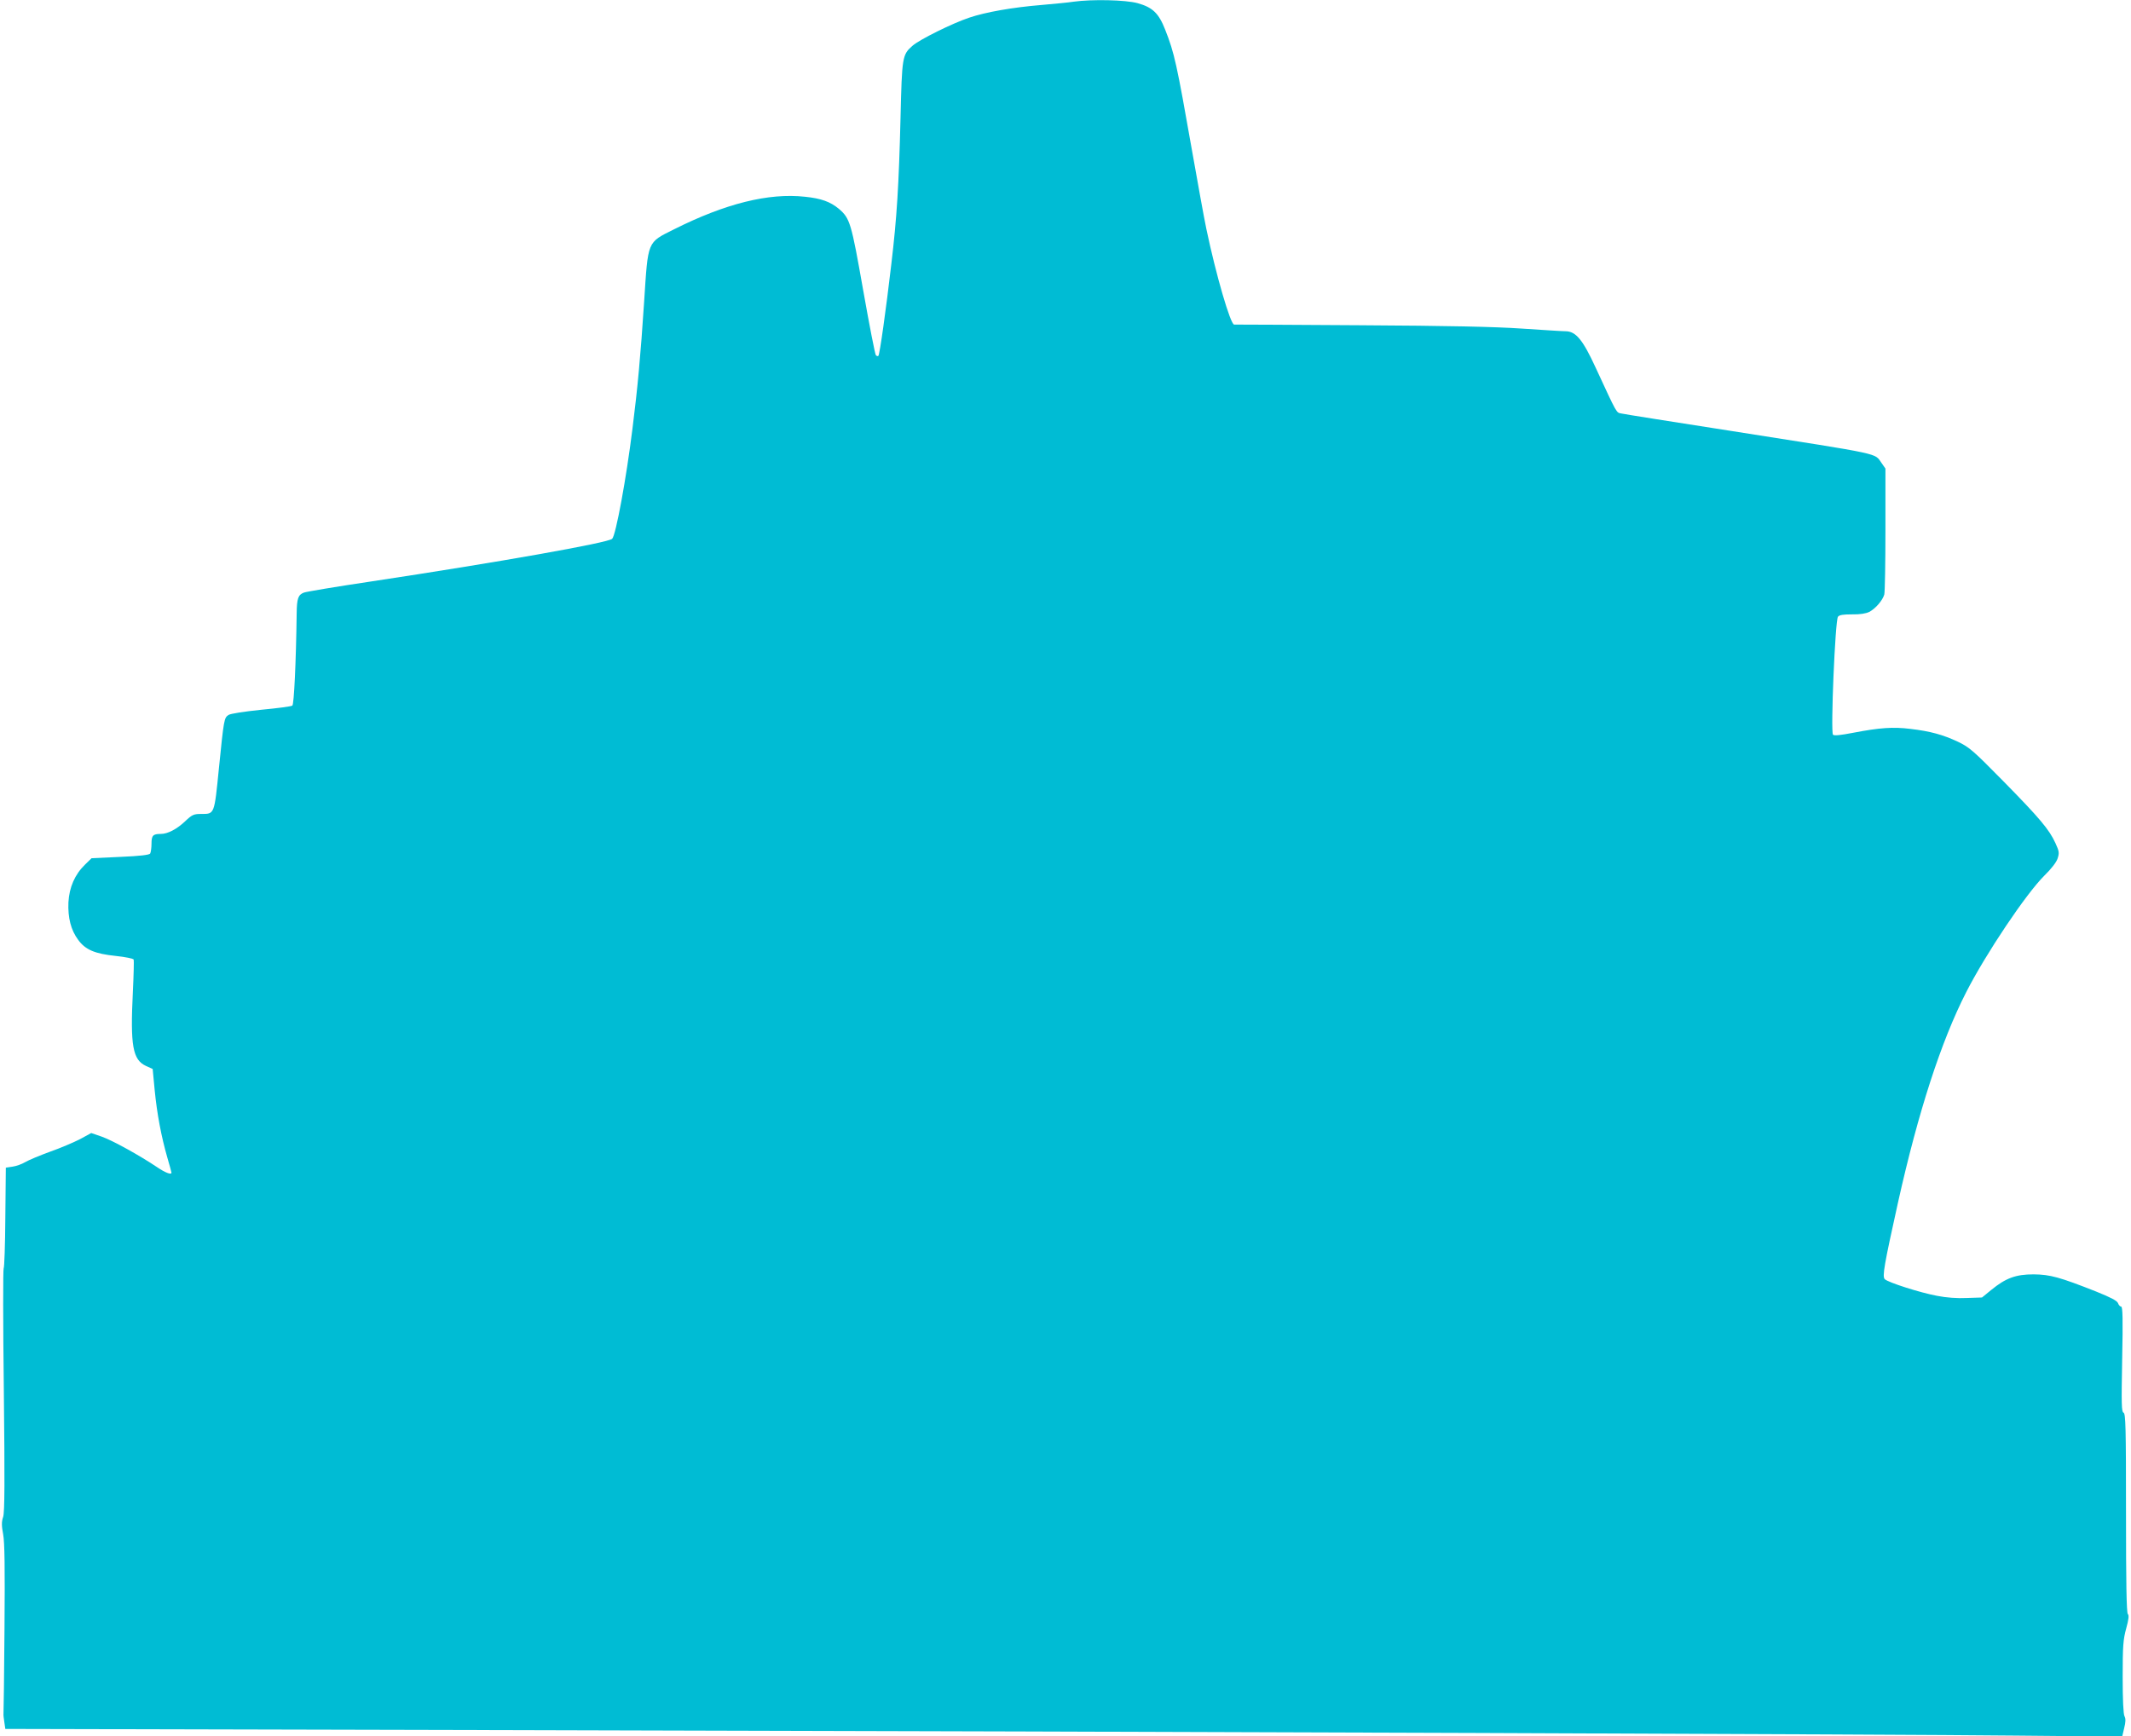 <?xml version="1.0" standalone="no"?>
<!DOCTYPE svg PUBLIC "-//W3C//DTD SVG 20010904//EN"
 "http://www.w3.org/TR/2001/REC-SVG-20010904/DTD/svg10.dtd">
<svg version="1.0" xmlns="http://www.w3.org/2000/svg"
 width="1280pt" height="1043pt" viewBox="0 0 1280 1043"
 preserveAspectRatio="xMidYMid meet">
<g transform="translate(0,1043) scale(0.1,-0.1)"
fill="#00bcd4" stroke="none">
<path d="M6450 10420 c-30 -5 -118 -13 -195 -20 -172 -14 -336 -43 -433 -76
-102 -34 -297 -131 -340 -168 -63 -55 -64 -66 -73 -436 -10 -404 -22 -597 -55
-875 -32 -275 -70 -545 -78 -553 -4 -3 -10 -1 -15 4 -5 5 -39 180 -76 389 -72
408 -79 433 -147 491 -51 42 -105 62 -203 72 -218 24 -479 -41 -787 -196 -162
-81 -155 -65 -179 -435 -21 -321 -39 -518 -70 -762 -37 -299 -100 -641 -122
-662 -25 -24 -671 -139 -1459 -258 -202 -30 -379 -60 -392 -65 -35 -13 -43
-35 -44 -125 -4 -299 -16 -546 -26 -554 -6 -5 -90 -16 -186 -25 -106 -11 -183
-23 -197 -31 -27 -18 -28 -23 -58 -320 -28 -281 -26 -275 -107 -275 -44 0 -54
-4 -97 -45 -50 -47 -104 -75 -145 -75 -47 0 -56 -9 -56 -59 0 -25 -4 -52 -8
-59 -6 -8 -60 -15 -180 -20 l-172 -8 -39 -38 c-62 -60 -95 -137 -100 -227 -4
-93 15 -167 59 -226 43 -59 100 -83 225 -96 58 -6 106 -16 108 -22 2 -5 0 -93
-5 -195 -16 -323 -1 -407 79 -444 l40 -18 12 -126 c14 -144 40 -281 76 -406
14 -48 25 -88 25 -91 0 -15 -38 0 -88 34 -101 68 -265 159 -330 182 l-64 22
-66 -36 c-37 -19 -118 -54 -181 -76 -63 -23 -130 -51 -150 -63 -20 -12 -54
-24 -76 -27 l-40 -6 -3 -300 c-1 -164 -6 -301 -10 -305 -4 -3 -4 -331 1 -730
6 -555 5 -734 -4 -763 -10 -29 -10 -52 0 -105 9 -49 11 -200 8 -567 -2 -275
-5 -504 -6 -510 -1 -5 1 -28 5 -51 l6 -41 3007 -7 c4245 -10 8314 -25 9067
-33 l641 -6 12 51 c9 36 10 56 2 71 -7 12 -11 100 -11 235 0 188 3 226 21 292
15 55 18 79 10 87 -8 8 -11 190 -11 608 0 515 -2 598 -15 602 -12 5 -13 50 -8
322 5 241 3 315 -6 315 -6 0 -15 9 -19 21 -6 15 -43 34 -132 70 -218 86 -275
102 -375 103 -107 0 -167 -22 -255 -94 l-55 -45 -91 -3 c-57 -3 -124 2 -179
13 -102 19 -293 80 -314 100 -16 16 -4 84 80 463 122 546 258 965 409 1261
119 233 360 592 470 701 41 40 72 80 79 102 11 34 10 43 -13 93 -37 81 -93
148 -313 372 -181 184 -204 204 -273 237 -90 42 -165 63 -285 77 -104 13 -186
7 -342 -23 -77 -15 -116 -19 -123 -12 -15 15 13 689 30 709 9 11 32 14 85 14
47 -1 83 5 103 15 37 19 80 69 90 104 4 15 7 191 7 392 l0 365 -23 33 c-45 62
20 48 -897 192 -352 55 -652 102 -667 106 -30 6 -23 -7 -153 274 -78 170 -120
220 -182 220 -21 0 -139 8 -263 16 -160 11 -440 17 -970 20 -410 3 -750 4
-757 4 -22 0 -109 298 -167 575 -14 66 -52 278 -86 470 -92 523 -106 587 -161
726 -39 100 -76 135 -166 160 -73 20 -273 24 -383 9z"/>
</g>
</svg>
